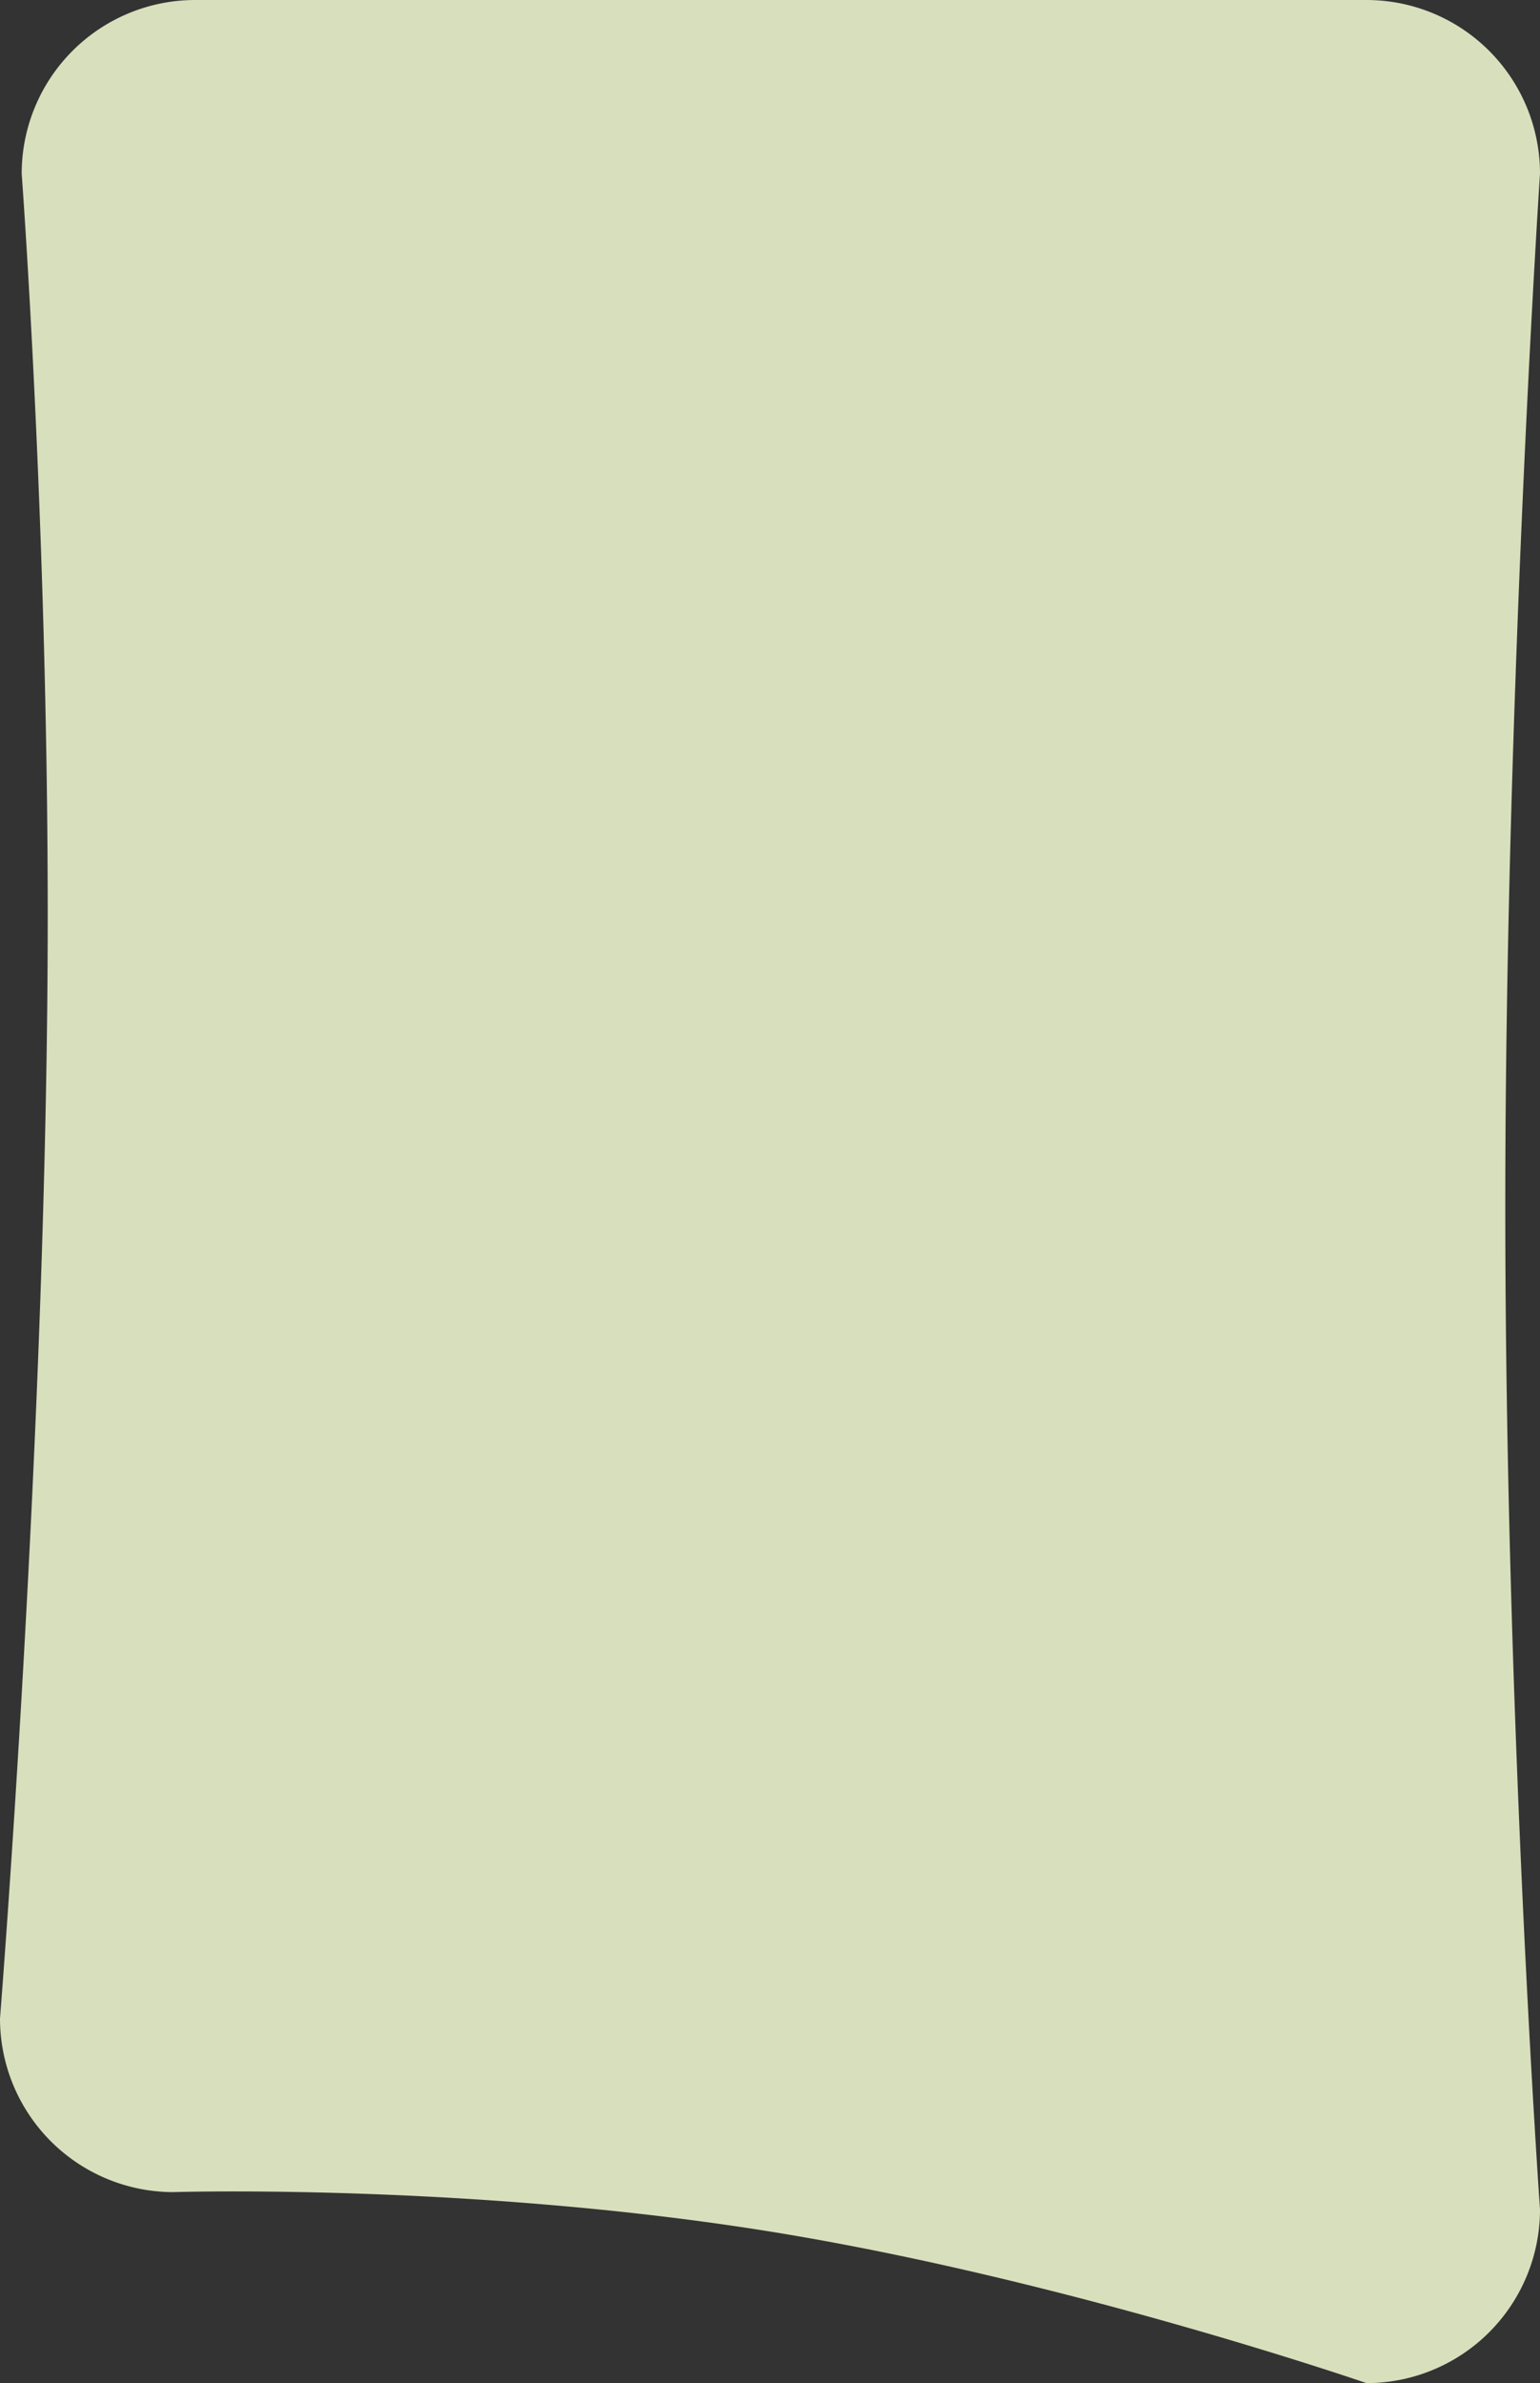 <svg xmlns="http://www.w3.org/2000/svg" width="355" height="549" viewBox="0 0 355 549">
  <rect x="0" y="0" width="355" height="549" fill="#333333" stroke="none"/>
<defs>
    <style>
      .cls-1 {
        fill: #f4fcd3;
        fill-rule: evenodd;
        opacity: 0.85;
      }
    </style>
  </defs>
  <path id="Formulario" class="cls-1" d="M1235,25h270a40,40,0,0,1,40,40s-8,121.252-8,238c0,117.748,8,231,8,231a40,40,0,0,1-40,40s-69.79-24.087-138-35c-69.29-11.086-137-9-137-9a40,40,0,0,1-40-40s11-137.761,11-254c0-90.509-6-171-6-171A40,40,0,0,1,1235,25Z" transform="translate(-1190 -25)"/>
</svg>

